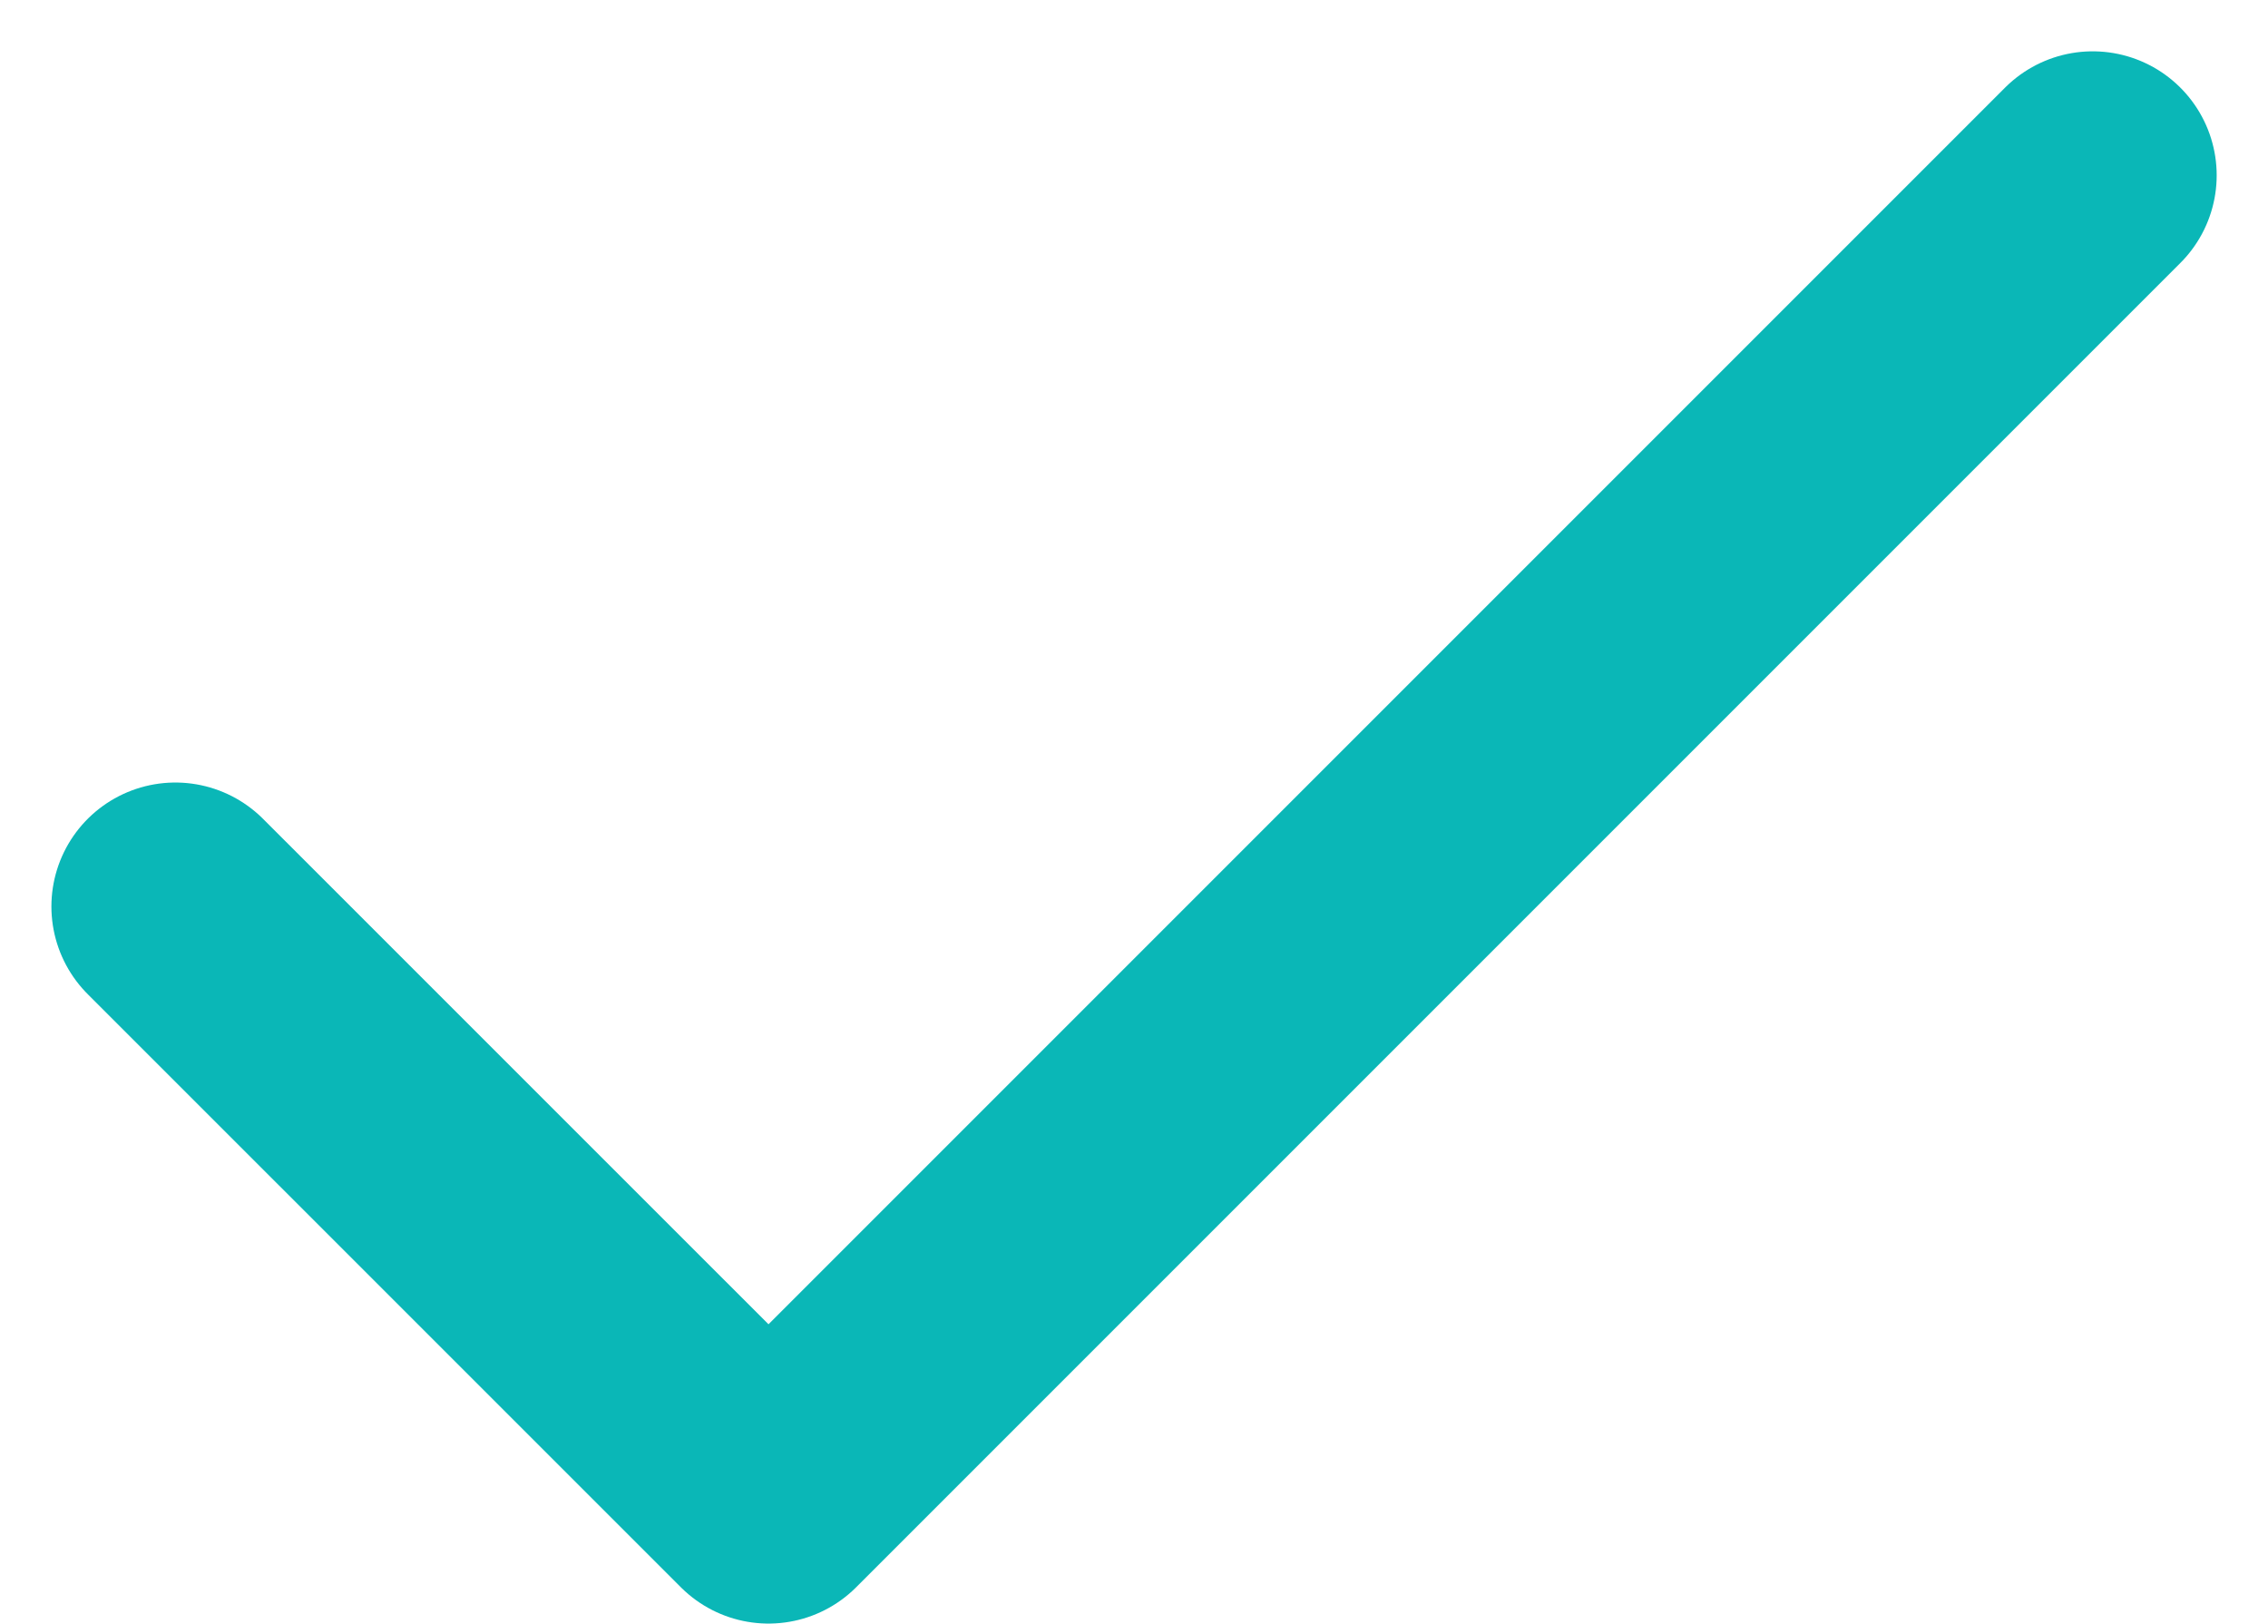 <svg xmlns="http://www.w3.org/2000/svg" width="27.443" height="19.645" viewBox="0 0 27.443 19.645">
  <path id="tick-icon" d="M4.892,16.847l7.177,7.176L28.092,8" transform="translate(-2.77 -5.879)" fill="rgba(255,255,255,0)" stroke="#0ab7b7" stroke-linecap="round" stroke-linejoin="round" stroke-width="3"/>
</svg>
